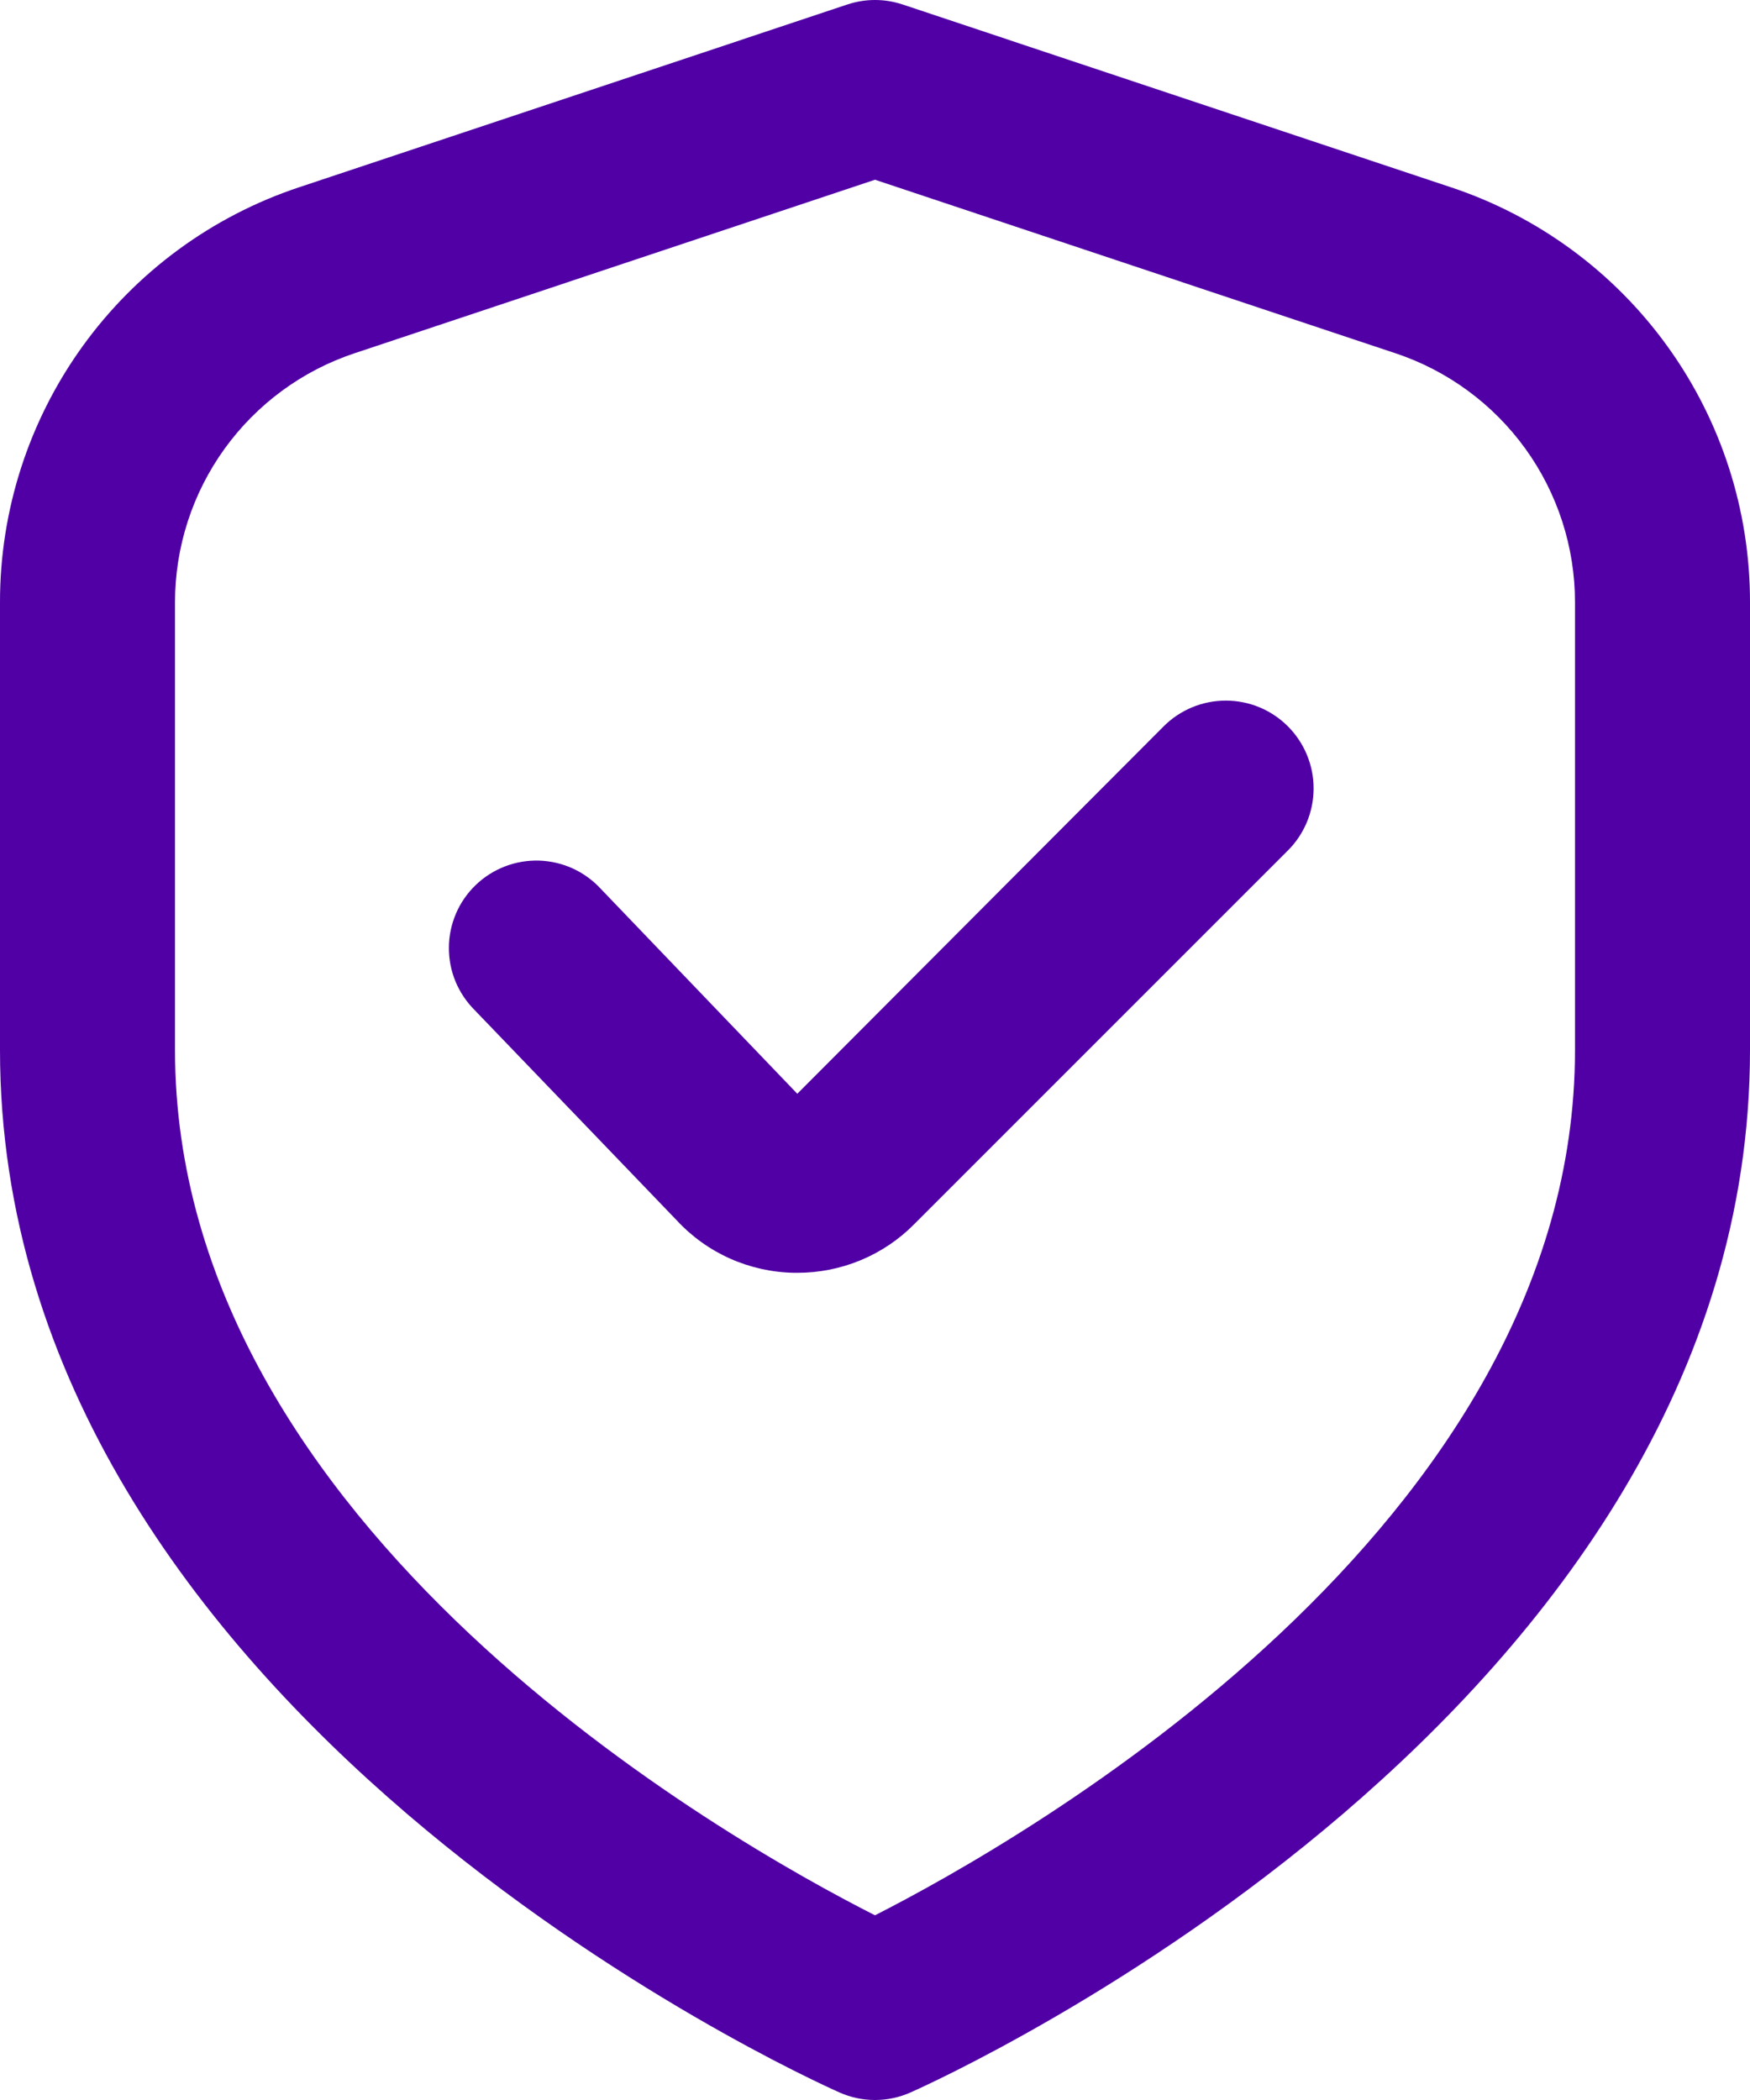 <svg width="35" height="42" viewBox="0 0 35 42" fill="none" xmlns="http://www.w3.org/2000/svg">
<path d="M29.017 3.745L18.053 0.09C17.694 -0.03 17.306 -0.03 16.947 0.09L5.983 3.745C4.24 4.324 2.724 5.438 1.65 6.928C0.576 8.418 -0.002 10.209 3.6857e-06 12.046V21C3.6857e-06 34.235 16.1 41.545 16.79 41.849C17.013 41.949 17.255 42 17.5 42C17.745 42 17.987 41.949 18.21 41.849C18.9 41.545 35 34.235 35 21V12.046C35.002 10.209 34.425 8.418 33.35 6.928C32.276 5.438 30.76 4.324 29.017 3.745ZM31.5 21C31.5 30.546 20.442 36.808 17.5 38.306C14.555 36.813 3.5 30.571 3.5 21V12.046C3.5 10.944 3.847 9.869 4.491 8.976C5.136 8.082 6.045 7.413 7.091 7.065L17.5 3.595L27.909 7.065C28.954 7.413 29.864 8.082 30.509 8.976C31.153 9.869 31.5 10.944 31.5 12.046V21Z" fill="#5000A5"/>
<path d="M23.275 14.525L15.946 21.875L12.019 17.78C11.861 17.608 11.671 17.469 11.459 17.371C11.247 17.274 11.017 17.22 10.784 17.212C10.55 17.205 10.318 17.244 10.1 17.328C9.882 17.412 9.683 17.538 9.515 17.7C9.346 17.862 9.212 18.056 9.12 18.27C9.028 18.485 8.979 18.716 8.978 18.949C8.976 19.183 9.021 19.414 9.11 19.63C9.2 19.846 9.331 20.041 9.497 20.206L13.533 24.405C13.834 24.731 14.197 24.991 14.602 25.172C15.007 25.352 15.444 25.449 15.886 25.456H15.944C16.378 25.457 16.808 25.372 17.209 25.206C17.61 25.04 17.975 24.796 18.28 24.488L25.756 17.012C25.92 16.849 26.049 16.655 26.138 16.442C26.226 16.229 26.272 16.001 26.272 15.77C26.273 15.54 26.227 15.311 26.139 15.098C26.051 14.885 25.922 14.691 25.759 14.528C25.596 14.364 25.403 14.235 25.19 14.146C24.977 14.058 24.748 14.012 24.518 14.012C24.287 14.012 24.058 14.057 23.845 14.145C23.632 14.233 23.438 14.362 23.275 14.525Z" fill="#5000A5"/>
</svg>
